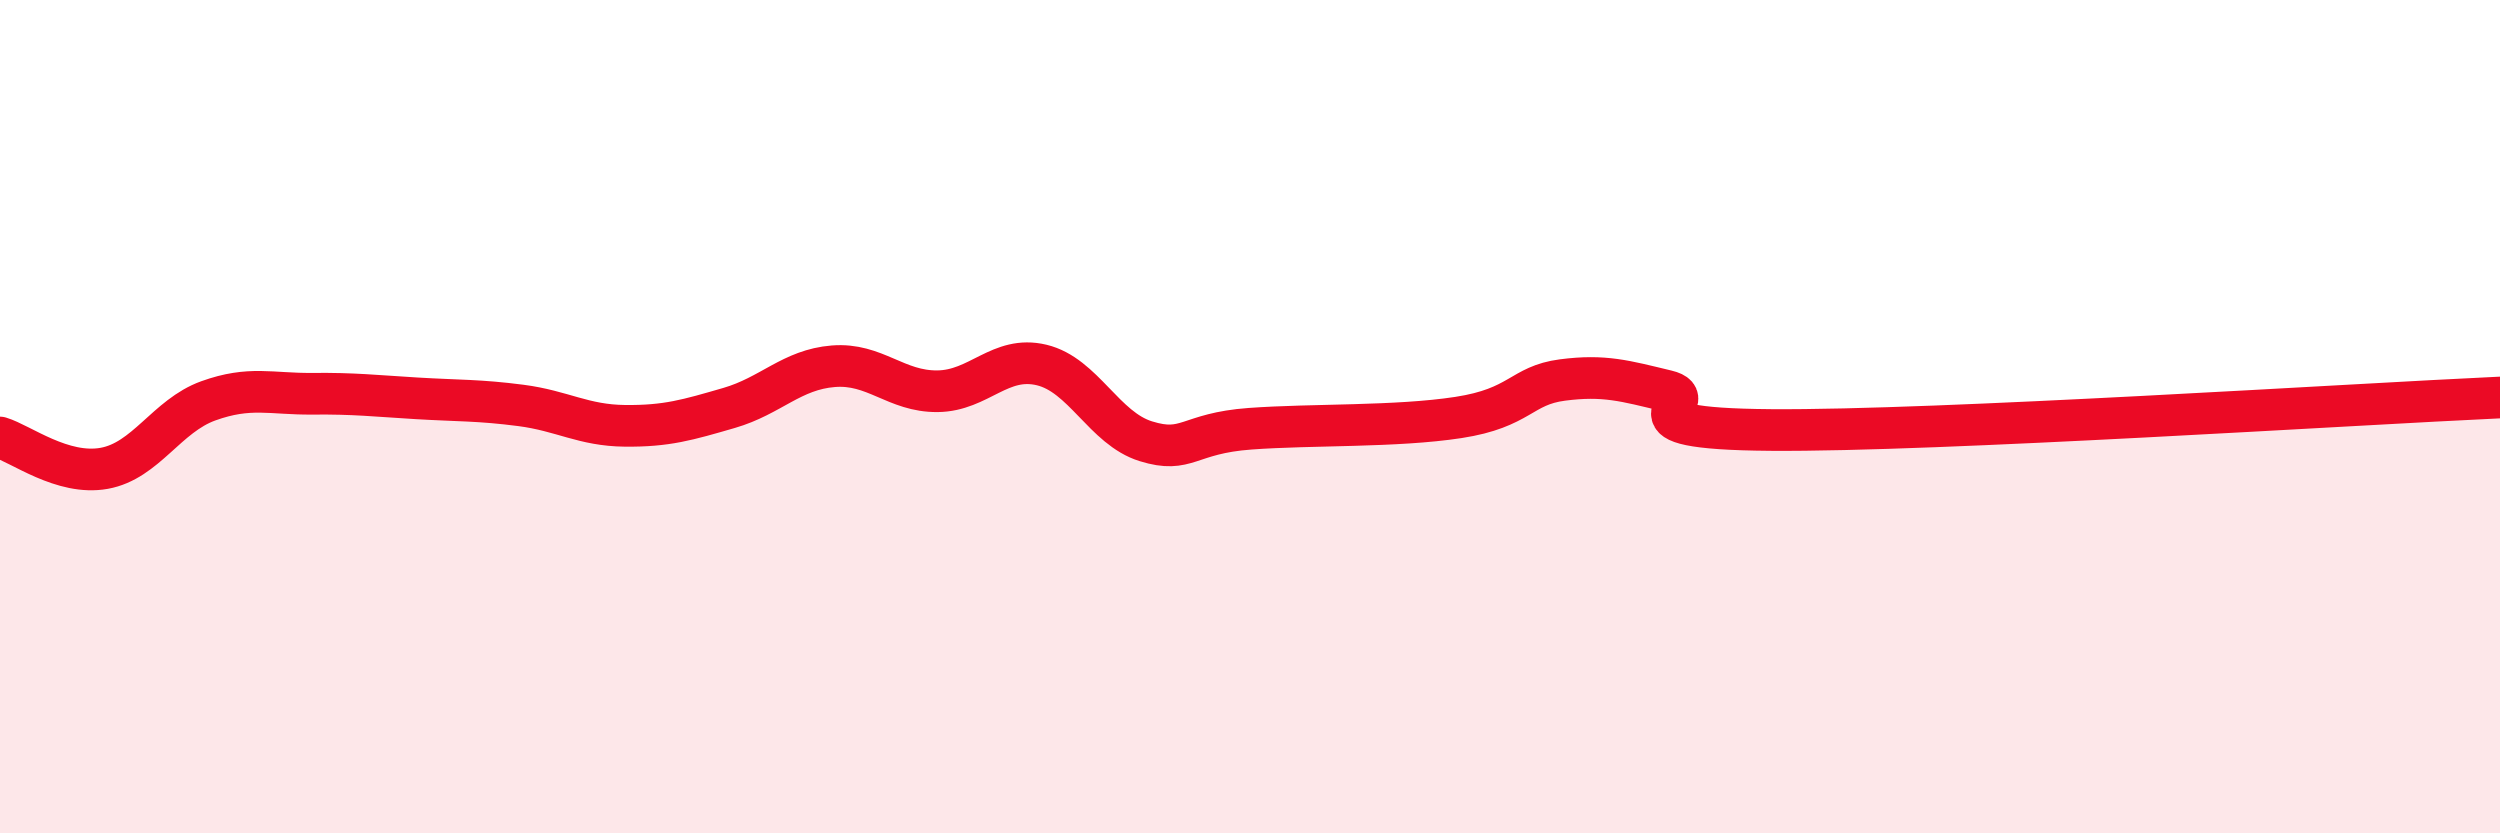 
    <svg width="60" height="20" viewBox="0 0 60 20" xmlns="http://www.w3.org/2000/svg">
      <path
        d="M 0,10.5 C 0.5,10.65 1.5,11.42 2.5,11.24 C 3.5,11.06 4,9.98 5,9.62 C 6,9.26 6.5,9.46 7.5,9.45 C 8.5,9.44 9,9.5 10,9.56 C 11,9.62 11.5,9.6 12.5,9.73 C 13.5,9.86 14,10.21 15,10.22 C 16,10.23 16.5,10.08 17.5,9.79 C 18.5,9.5 19,8.87 20,8.79 C 21,8.71 21.5,9.4 22.5,9.39 C 23.5,9.38 24,8.52 25,8.76 C 26,9 26.5,10.28 27.5,10.59 C 28.5,10.9 28.5,10.4 30,10.29 C 31.5,10.18 33.5,10.25 35,10.02 C 36.5,9.79 36.5,9.25 37.5,9.12 C 38.5,8.99 39,9.14 40,9.38 C 41,9.62 38.5,10.29 42.5,10.32 C 46.5,10.35 56.5,9.7 60,9.54L60 20L0 20Z"
        fill="#EB0A25"
        opacity="0.1"
        stroke-linecap="round"
        stroke-linejoin="round"
      />
      <path
        d="M 0,10.5 C 0.5,10.65 1.5,11.42 2.5,11.24 C 3.5,11.06 4,9.98 5,9.62 C 6,9.26 6.5,9.46 7.5,9.45 C 8.5,9.44 9,9.5 10,9.56 C 11,9.62 11.5,9.6 12.5,9.73 C 13.5,9.86 14,10.21 15,10.22 C 16,10.23 16.5,10.08 17.5,9.79 C 18.5,9.5 19,8.87 20,8.79 C 21,8.71 21.5,9.4 22.5,9.39 C 23.5,9.38 24,8.52 25,8.76 C 26,9 26.5,10.28 27.5,10.59 C 28.5,10.9 28.5,10.4 30,10.29 C 31.5,10.18 33.5,10.25 35,10.02 C 36.5,9.79 36.5,9.25 37.5,9.12 C 38.5,8.99 39,9.14 40,9.38 C 41,9.62 38.5,10.29 42.5,10.32 C 46.5,10.35 56.5,9.7 60,9.54"
        stroke="#EB0A25"
        stroke-width="1"
        fill="none"
        stroke-linecap="round"
        stroke-linejoin="round"
      />
    </svg>
  